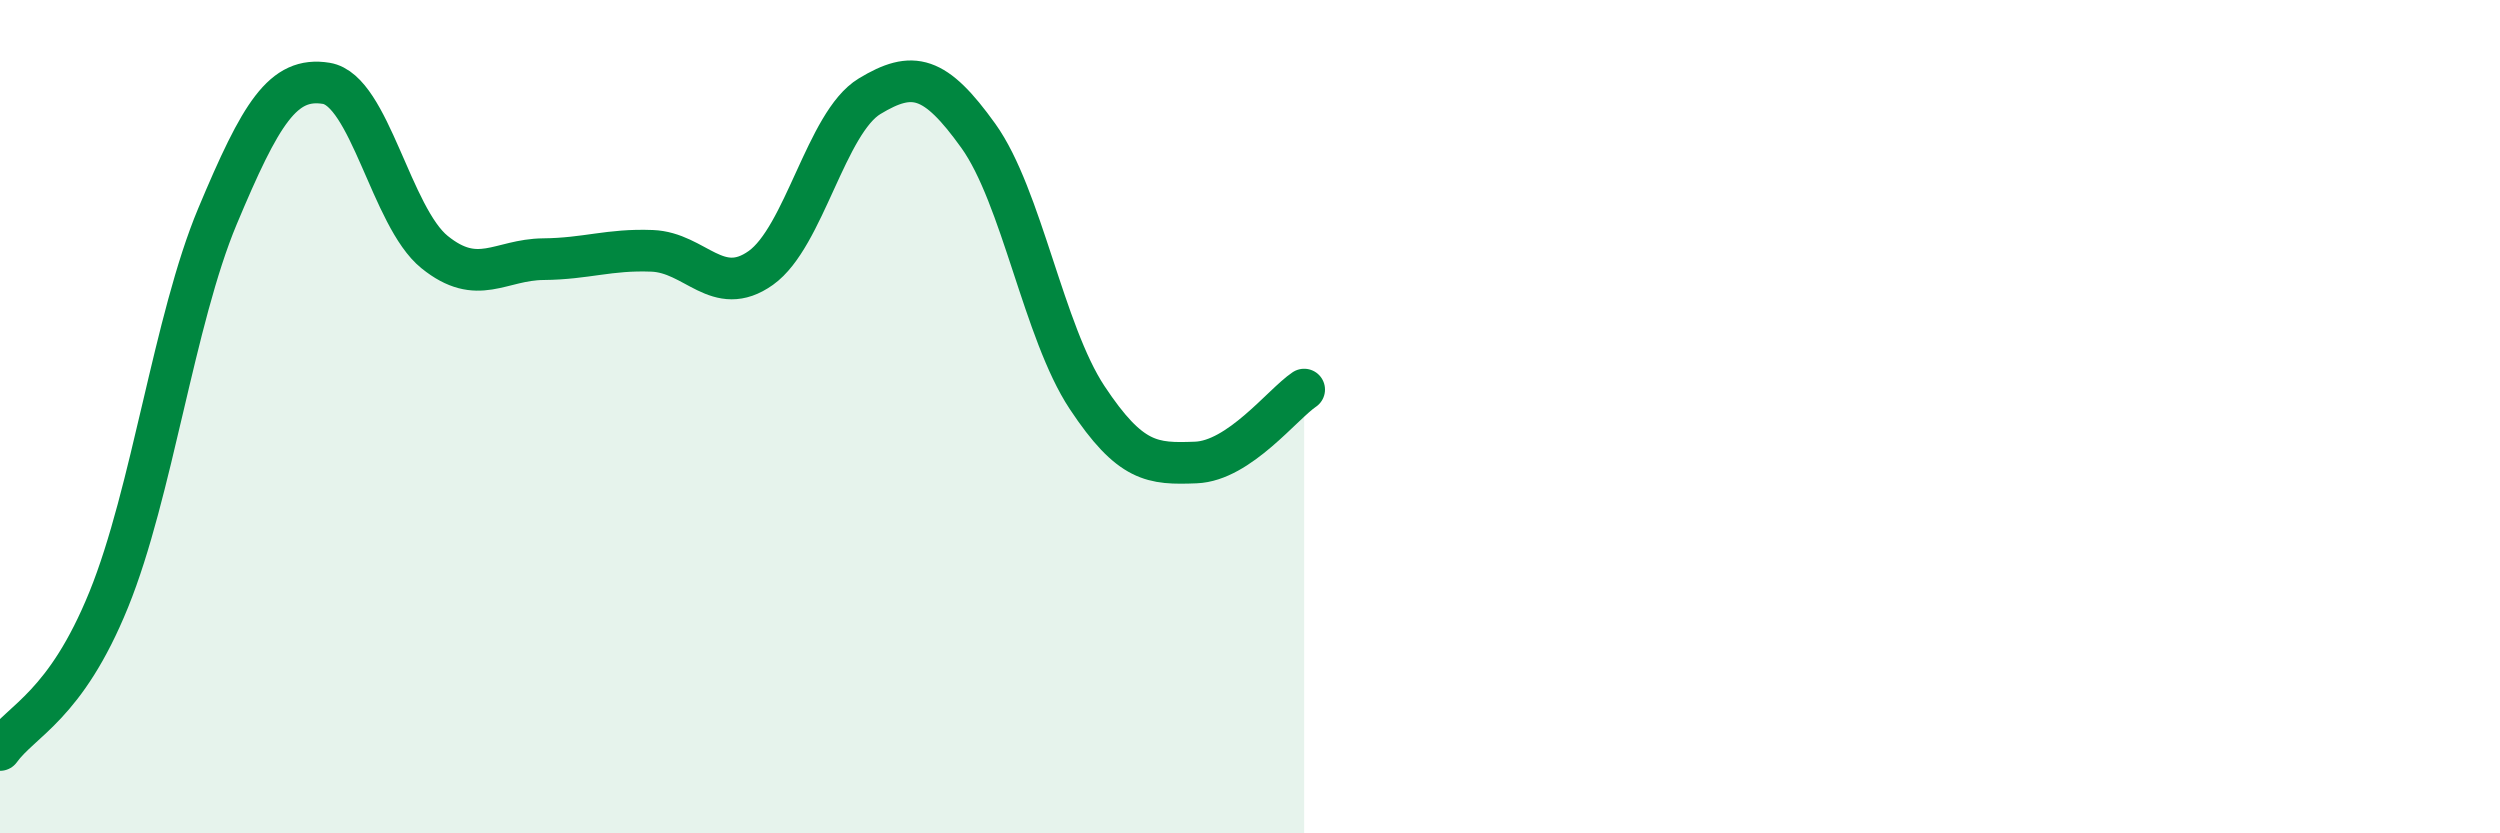 
    <svg width="60" height="20" viewBox="0 0 60 20" xmlns="http://www.w3.org/2000/svg">
      <path
        d="M 0,18 C 0.52,17.28 1.57,16.95 2.61,14.39 C 3.65,11.83 4.18,7.67 5.22,5.19 C 6.26,2.71 6.79,1.83 7.83,2 C 8.87,2.17 9.39,5.21 10.43,6.05 C 11.47,6.89 12,6.23 13.04,6.22 C 14.08,6.21 14.61,5.98 15.65,6.02 C 16.69,6.06 17.22,7.17 18.26,6.43 C 19.3,5.69 19.83,2.94 20.87,2.31 C 21.91,1.68 22.44,1.81 23.48,3.26 C 24.52,4.71 25.05,7.97 26.09,9.54 C 27.13,11.11 27.66,11.14 28.7,11.1 C 29.74,11.06 30.78,9.7 31.3,9.35L31.3 20L0 20Z"
        fill="#008740"
        opacity="0.1"
        stroke-linecap="round"
        stroke-linejoin="round"
      />
      <path
        d="M 0,18 C 0.52,17.28 1.57,16.95 2.61,14.39 C 3.65,11.83 4.18,7.67 5.22,5.19 C 6.26,2.71 6.79,1.83 7.83,2 C 8.87,2.17 9.39,5.21 10.43,6.05 C 11.47,6.89 12,6.23 13.04,6.22 C 14.08,6.21 14.61,5.98 15.65,6.02 C 16.69,6.06 17.22,7.17 18.26,6.43 C 19.3,5.69 19.83,2.94 20.87,2.31 C 21.91,1.68 22.44,1.81 23.48,3.26 C 24.52,4.71 25.05,7.97 26.09,9.54 C 27.13,11.11 27.66,11.14 28.7,11.1 C 29.74,11.06 30.78,9.7 31.3,9.35"
        stroke="#008740"
        stroke-width="1"
        fill="none"
        stroke-linecap="round"
        stroke-linejoin="round"
      />
    </svg>
  